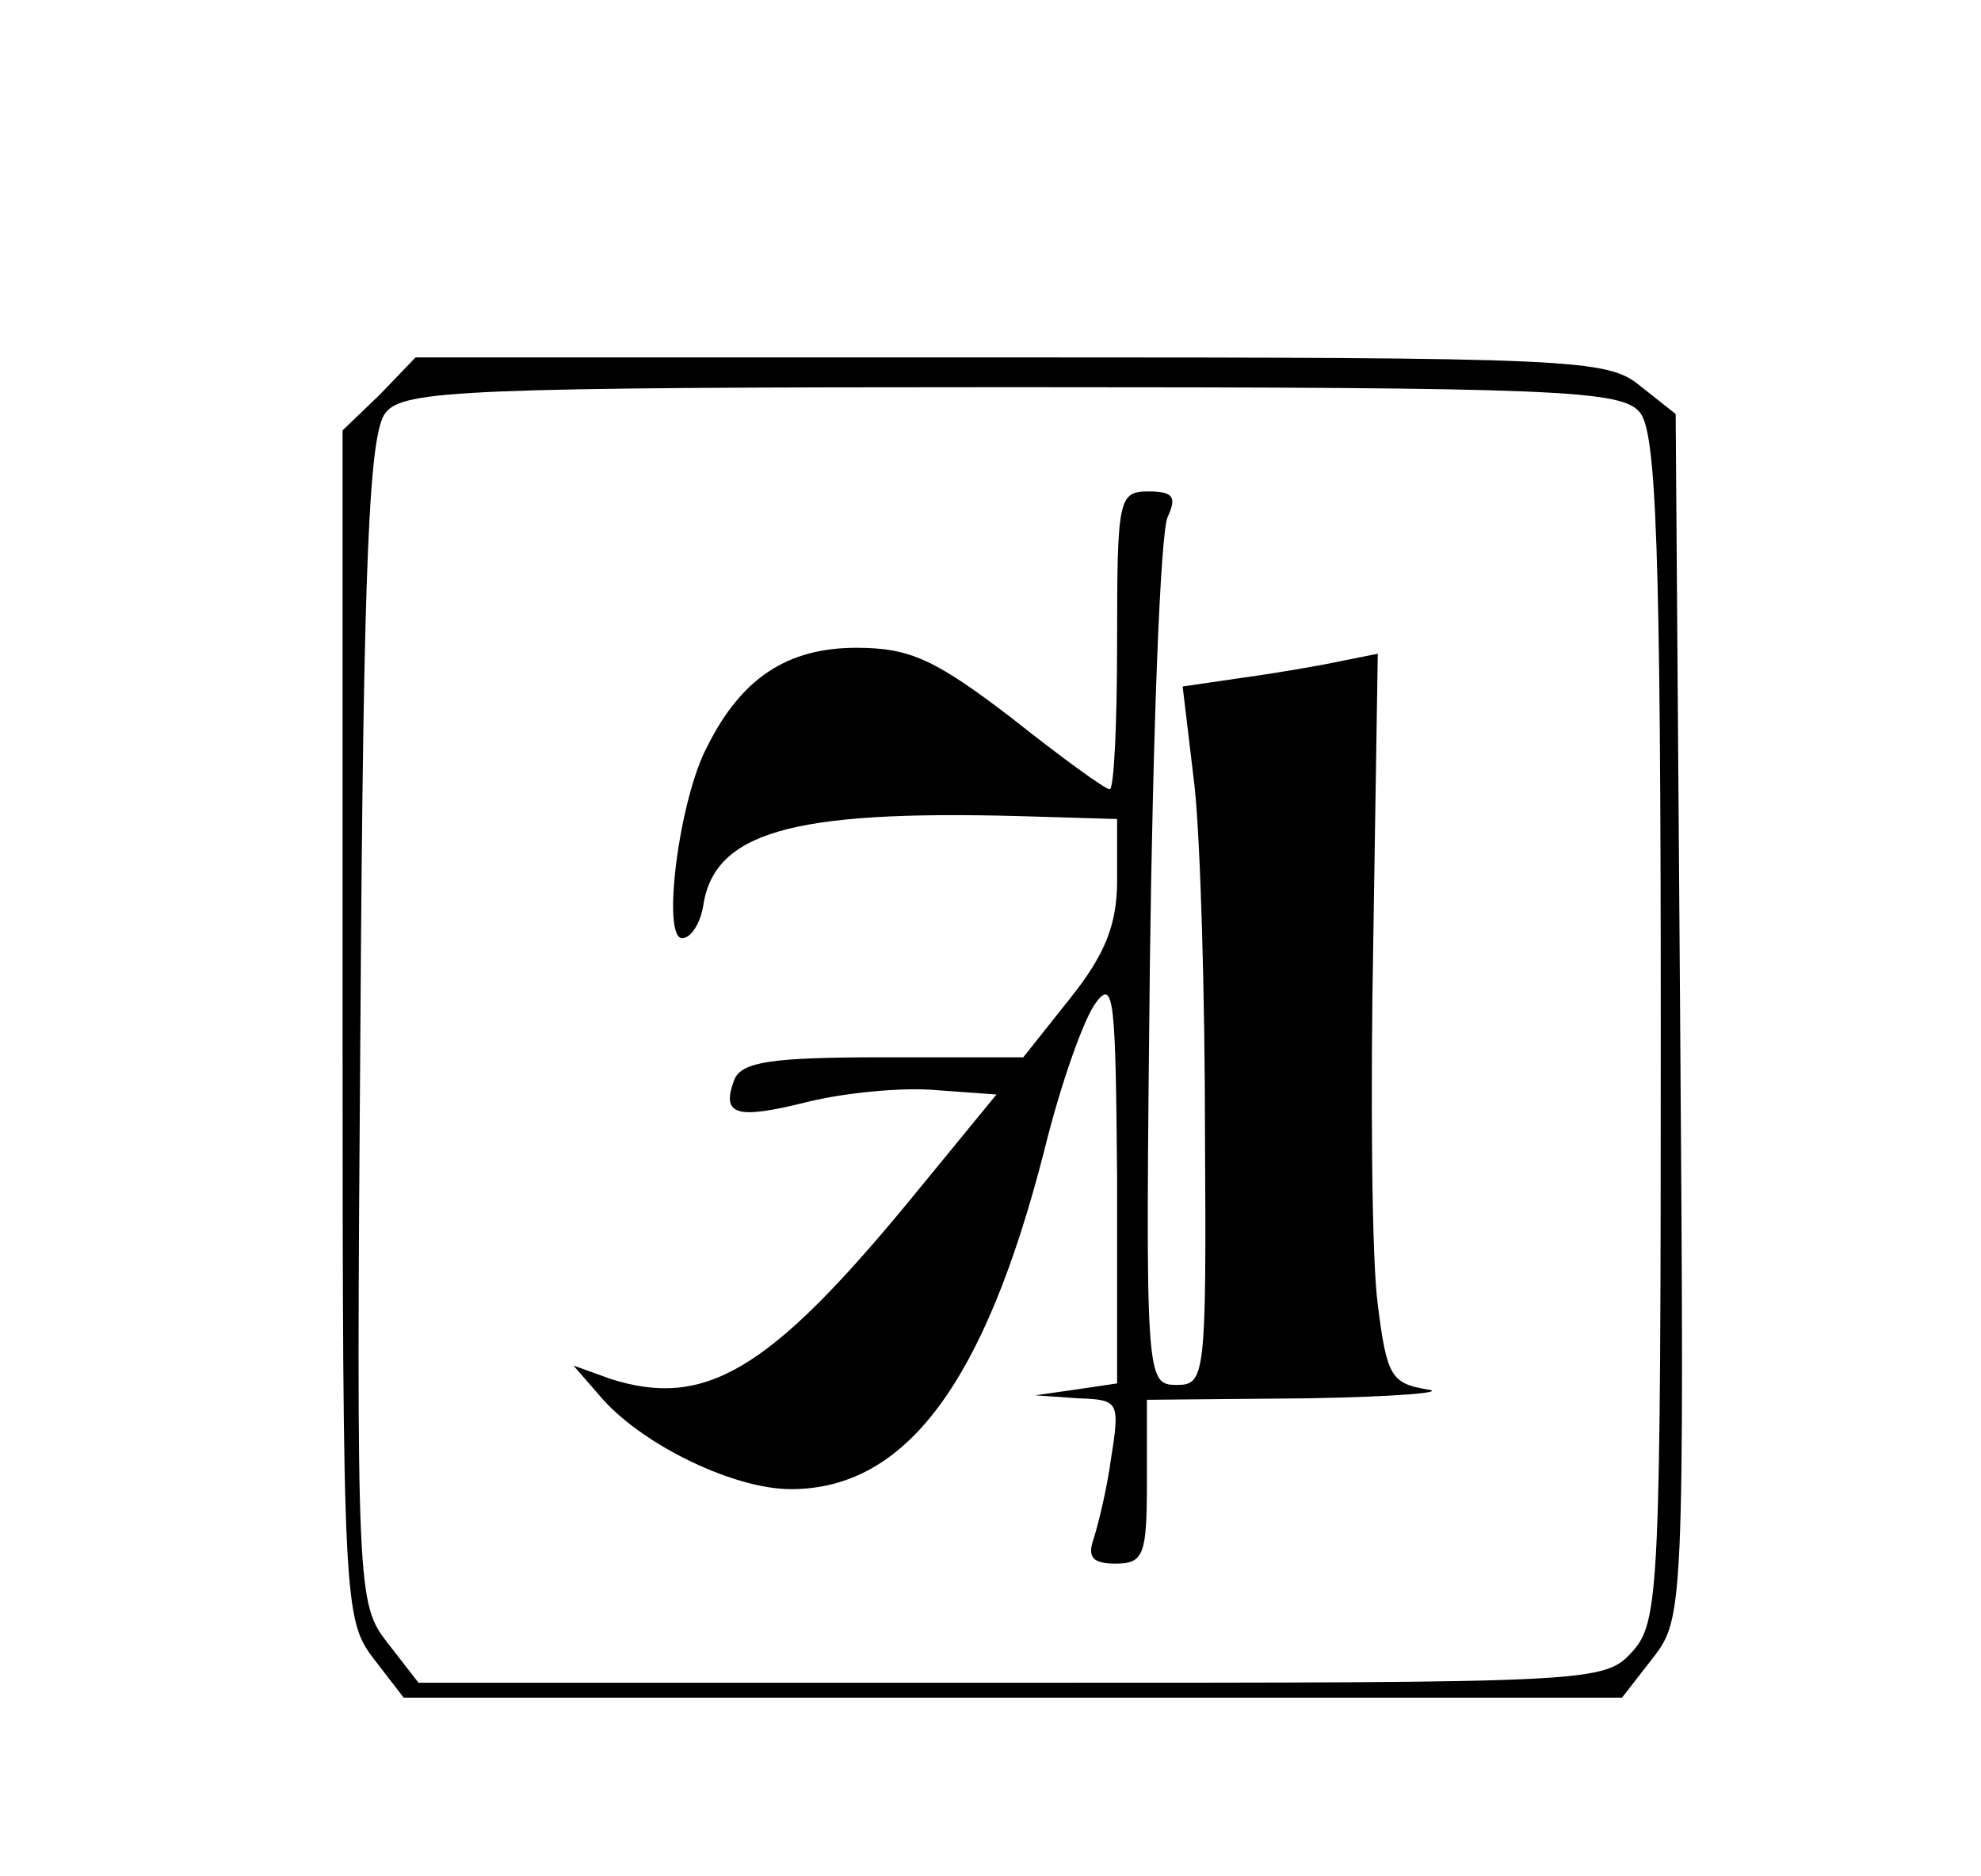 <?xml version="1.0" encoding="UTF-8" standalone="no"?> <svg xmlns="http://www.w3.org/2000/svg" version="1.0" width="133pt" height="126pt" viewBox="0 0 133 126" preserveAspectRatio="xMidYMid meet"><g transform="translate(0,126) scale(0.1,-0.1)" fill="#000000" stroke="none"><path d="M255 995 l-25 -24 0 -399 c0 -389 1 -400 21 -426 l20 -26 409 0 409 0 21 27 c20 26 21 33 18 431 l-3 404 -24 19 c-22 18 -44 19 -423 19 l-399 0 -24 -25z m846 -12 c11 -13 14 -91 14 -413 0 -377 -1 -399 -19 -419 -19 -21 -25 -21 -417 -21 l-398 0 -21 27 c-20 26 -21 33 -18 418 2 314 6 395 17 408 12 15 54 17 421 17 367 0 409 -2 421 -17z"></path><path d="M750 830 c0 -55 -2 -100 -5 -100 -3 0 -32 21 -66 48 -51 39 -68 47 -104 47 -46 0 -77 -20 -100 -66 -19 -35 -31 -129 -17 -129 6 0 12 10 14 21 7 50 59 65 211 61 l67 -2 0 -41 c0 -30 -8 -50 -32 -80 l-31 -39 -94 0 c-75 0 -95 -3 -100 -15 -9 -24 1 -27 49 -15 24 6 63 10 86 8 l41 -3 -59 -72 c-94 -114 -137 -139 -200 -119 l-25 9 20 -23 c28 -31 88 -60 126 -60 77 0 130 71 170 227 11 45 27 90 35 100 12 16 13 0 14 -119 l0 -137 -27 -4 -28 -4 29 -2 c27 -1 28 -2 22 -40 -3 -22 -9 -46 -12 -55 -4 -12 0 -16 15 -16 19 0 21 6 21 55 l0 55 108 1 c59 1 95 4 80 6 -24 4 -27 9 -33 57 -4 29 -5 139 -3 245 l3 192 -25 -5 c-14 -3 -43 -8 -65 -11 l-41 -6 8 -67 c4 -37 7 -142 7 -234 1 -163 0 -168 -19 -168 -21 0 -21 4 -18 283 2 155 7 290 12 300 6 13 4 17 -13 17 -20 0 -21 -5 -21 -100z"></path></g></svg> 